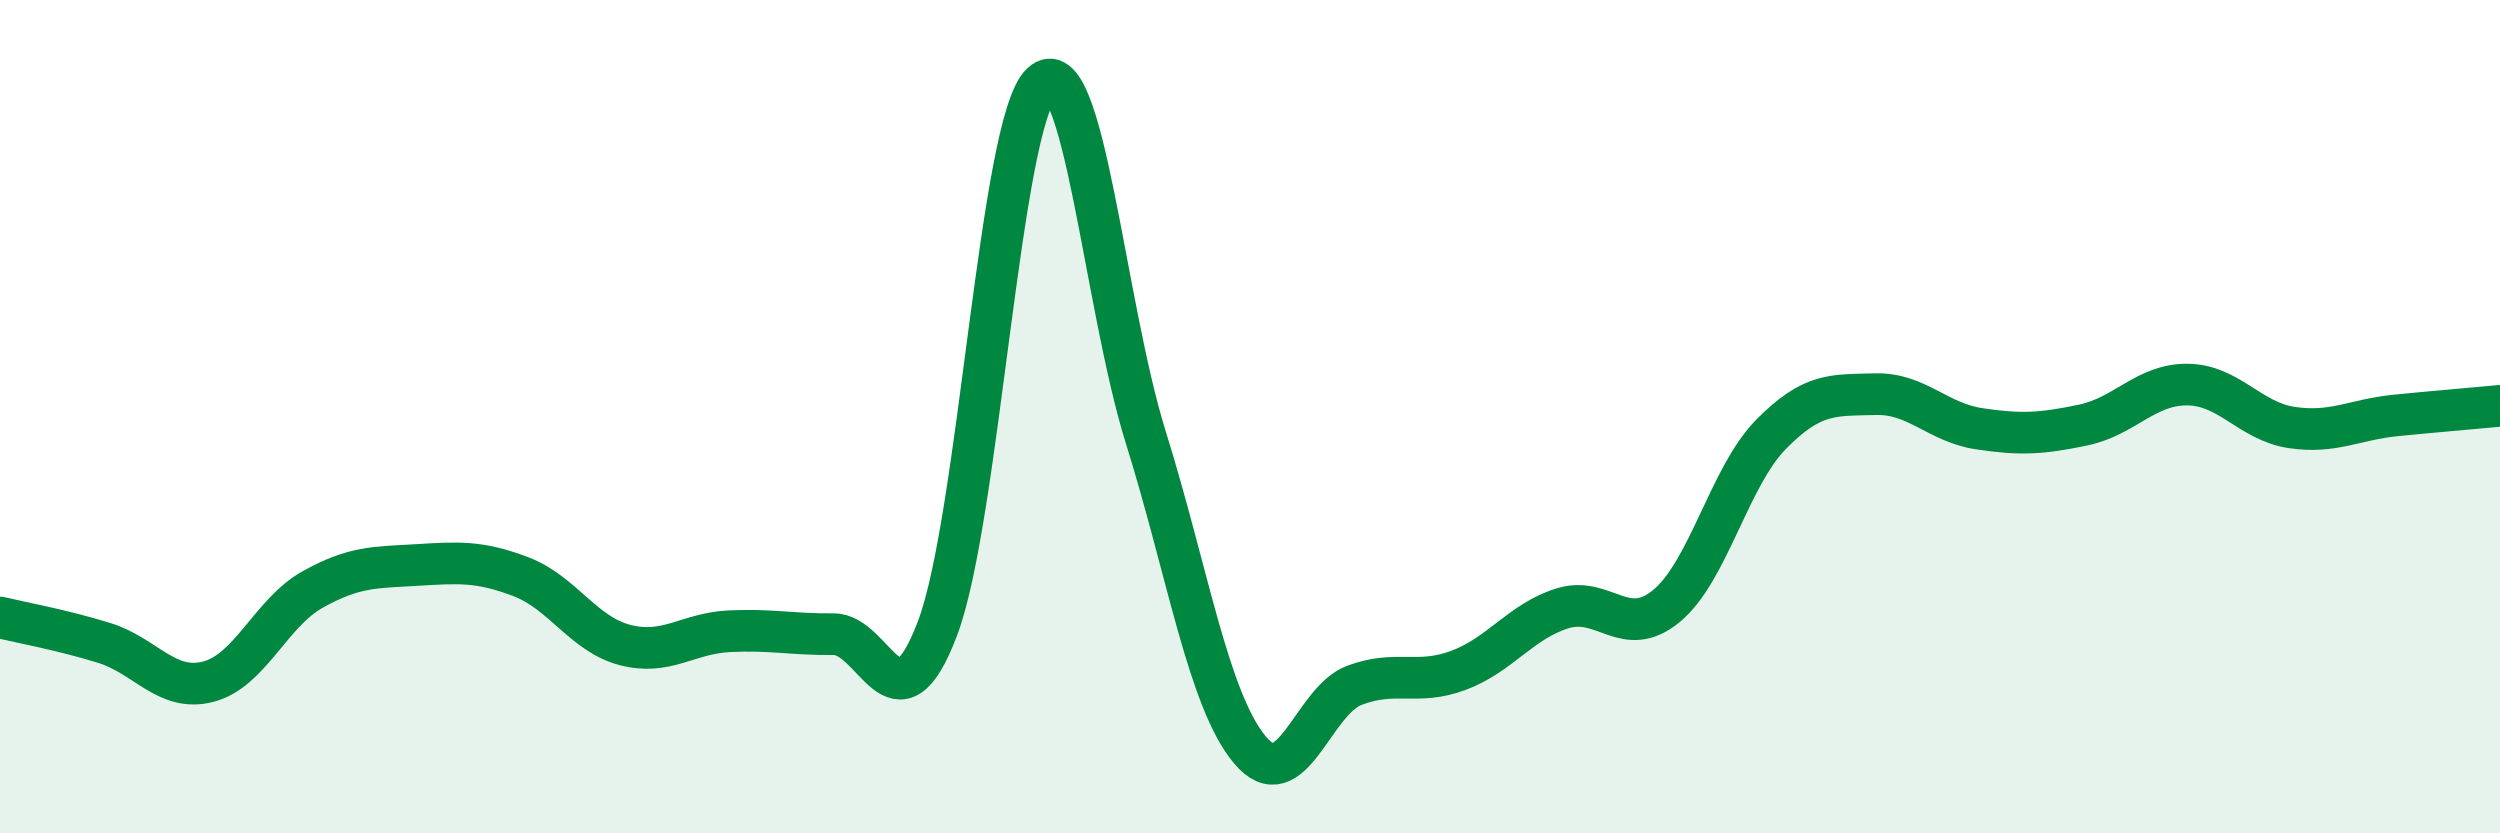 
    <svg width="60" height="20" viewBox="0 0 60 20" xmlns="http://www.w3.org/2000/svg">
      <path
        d="M 0,14.82 C 0.5,14.94 1.5,15.12 2.5,15.43 C 3.5,15.74 4,16.62 5,16.36 C 6,16.1 6.5,14.71 7.5,14.15 C 8.5,13.59 9,13.62 10,13.56 C 11,13.5 11.5,13.46 12.5,13.84 C 13.5,14.22 14,15.22 15,15.48 C 16,15.74 16.5,15.2 17.5,15.15 C 18.5,15.1 19,15.23 20,15.22 C 21,15.21 21.5,17.72 22.5,15.08 C 23.5,12.44 24,2.92 25,2 C 26,1.08 26.5,7.3 27.5,10.5 C 28.5,13.7 29,16.81 30,18 C 31,19.19 31.5,16.83 32.5,16.45 C 33.5,16.07 34,16.46 35,16.09 C 36,15.72 36.5,14.91 37.5,14.6 C 38.5,14.29 39,15.37 40,14.54 C 41,13.71 41.5,11.45 42.5,10.43 C 43.5,9.41 44,9.49 45,9.46 C 46,9.43 46.5,10.14 47.5,10.29 C 48.5,10.44 49,10.41 50,10.2 C 51,9.99 51.5,9.22 52.5,9.23 C 53.5,9.24 54,10.11 55,10.26 C 56,10.41 56.5,10.07 57.5,9.97 C 58.5,9.87 59.5,9.79 60,9.74L60 20L0 20Z"
        fill="#008740"
        opacity="0.1"
        stroke-linecap="round"
        stroke-linejoin="round"
      />
      <path
        d="M 0,14.82 C 0.5,14.94 1.5,15.12 2.5,15.43 C 3.5,15.74 4,16.62 5,16.36 C 6,16.1 6.5,14.71 7.5,14.15 C 8.5,13.59 9,13.62 10,13.56 C 11,13.5 11.5,13.46 12.5,13.84 C 13.5,14.22 14,15.22 15,15.48 C 16,15.74 16.5,15.2 17.5,15.15 C 18.5,15.1 19,15.23 20,15.22 C 21,15.21 21.5,17.72 22.5,15.08 C 23.5,12.44 24,2.92 25,2 C 26,1.08 26.5,7.3 27.5,10.5 C 28.5,13.7 29,16.81 30,18 C 31,19.19 31.5,16.83 32.5,16.45 C 33.5,16.07 34,16.46 35,16.09 C 36,15.72 36.5,14.91 37.5,14.6 C 38.5,14.29 39,15.37 40,14.54 C 41,13.71 41.5,11.45 42.5,10.43 C 43.5,9.41 44,9.49 45,9.46 C 46,9.43 46.5,10.14 47.5,10.29 C 48.5,10.44 49,10.41 50,10.2 C 51,9.99 51.5,9.22 52.5,9.23 C 53.5,9.24 54,10.11 55,10.26 C 56,10.41 56.5,10.07 57.5,9.97 C 58.5,9.87 59.5,9.79 60,9.74"
        stroke="#008740"
        stroke-width="1"
        fill="none"
        stroke-linecap="round"
        stroke-linejoin="round"
      />
    </svg>
  